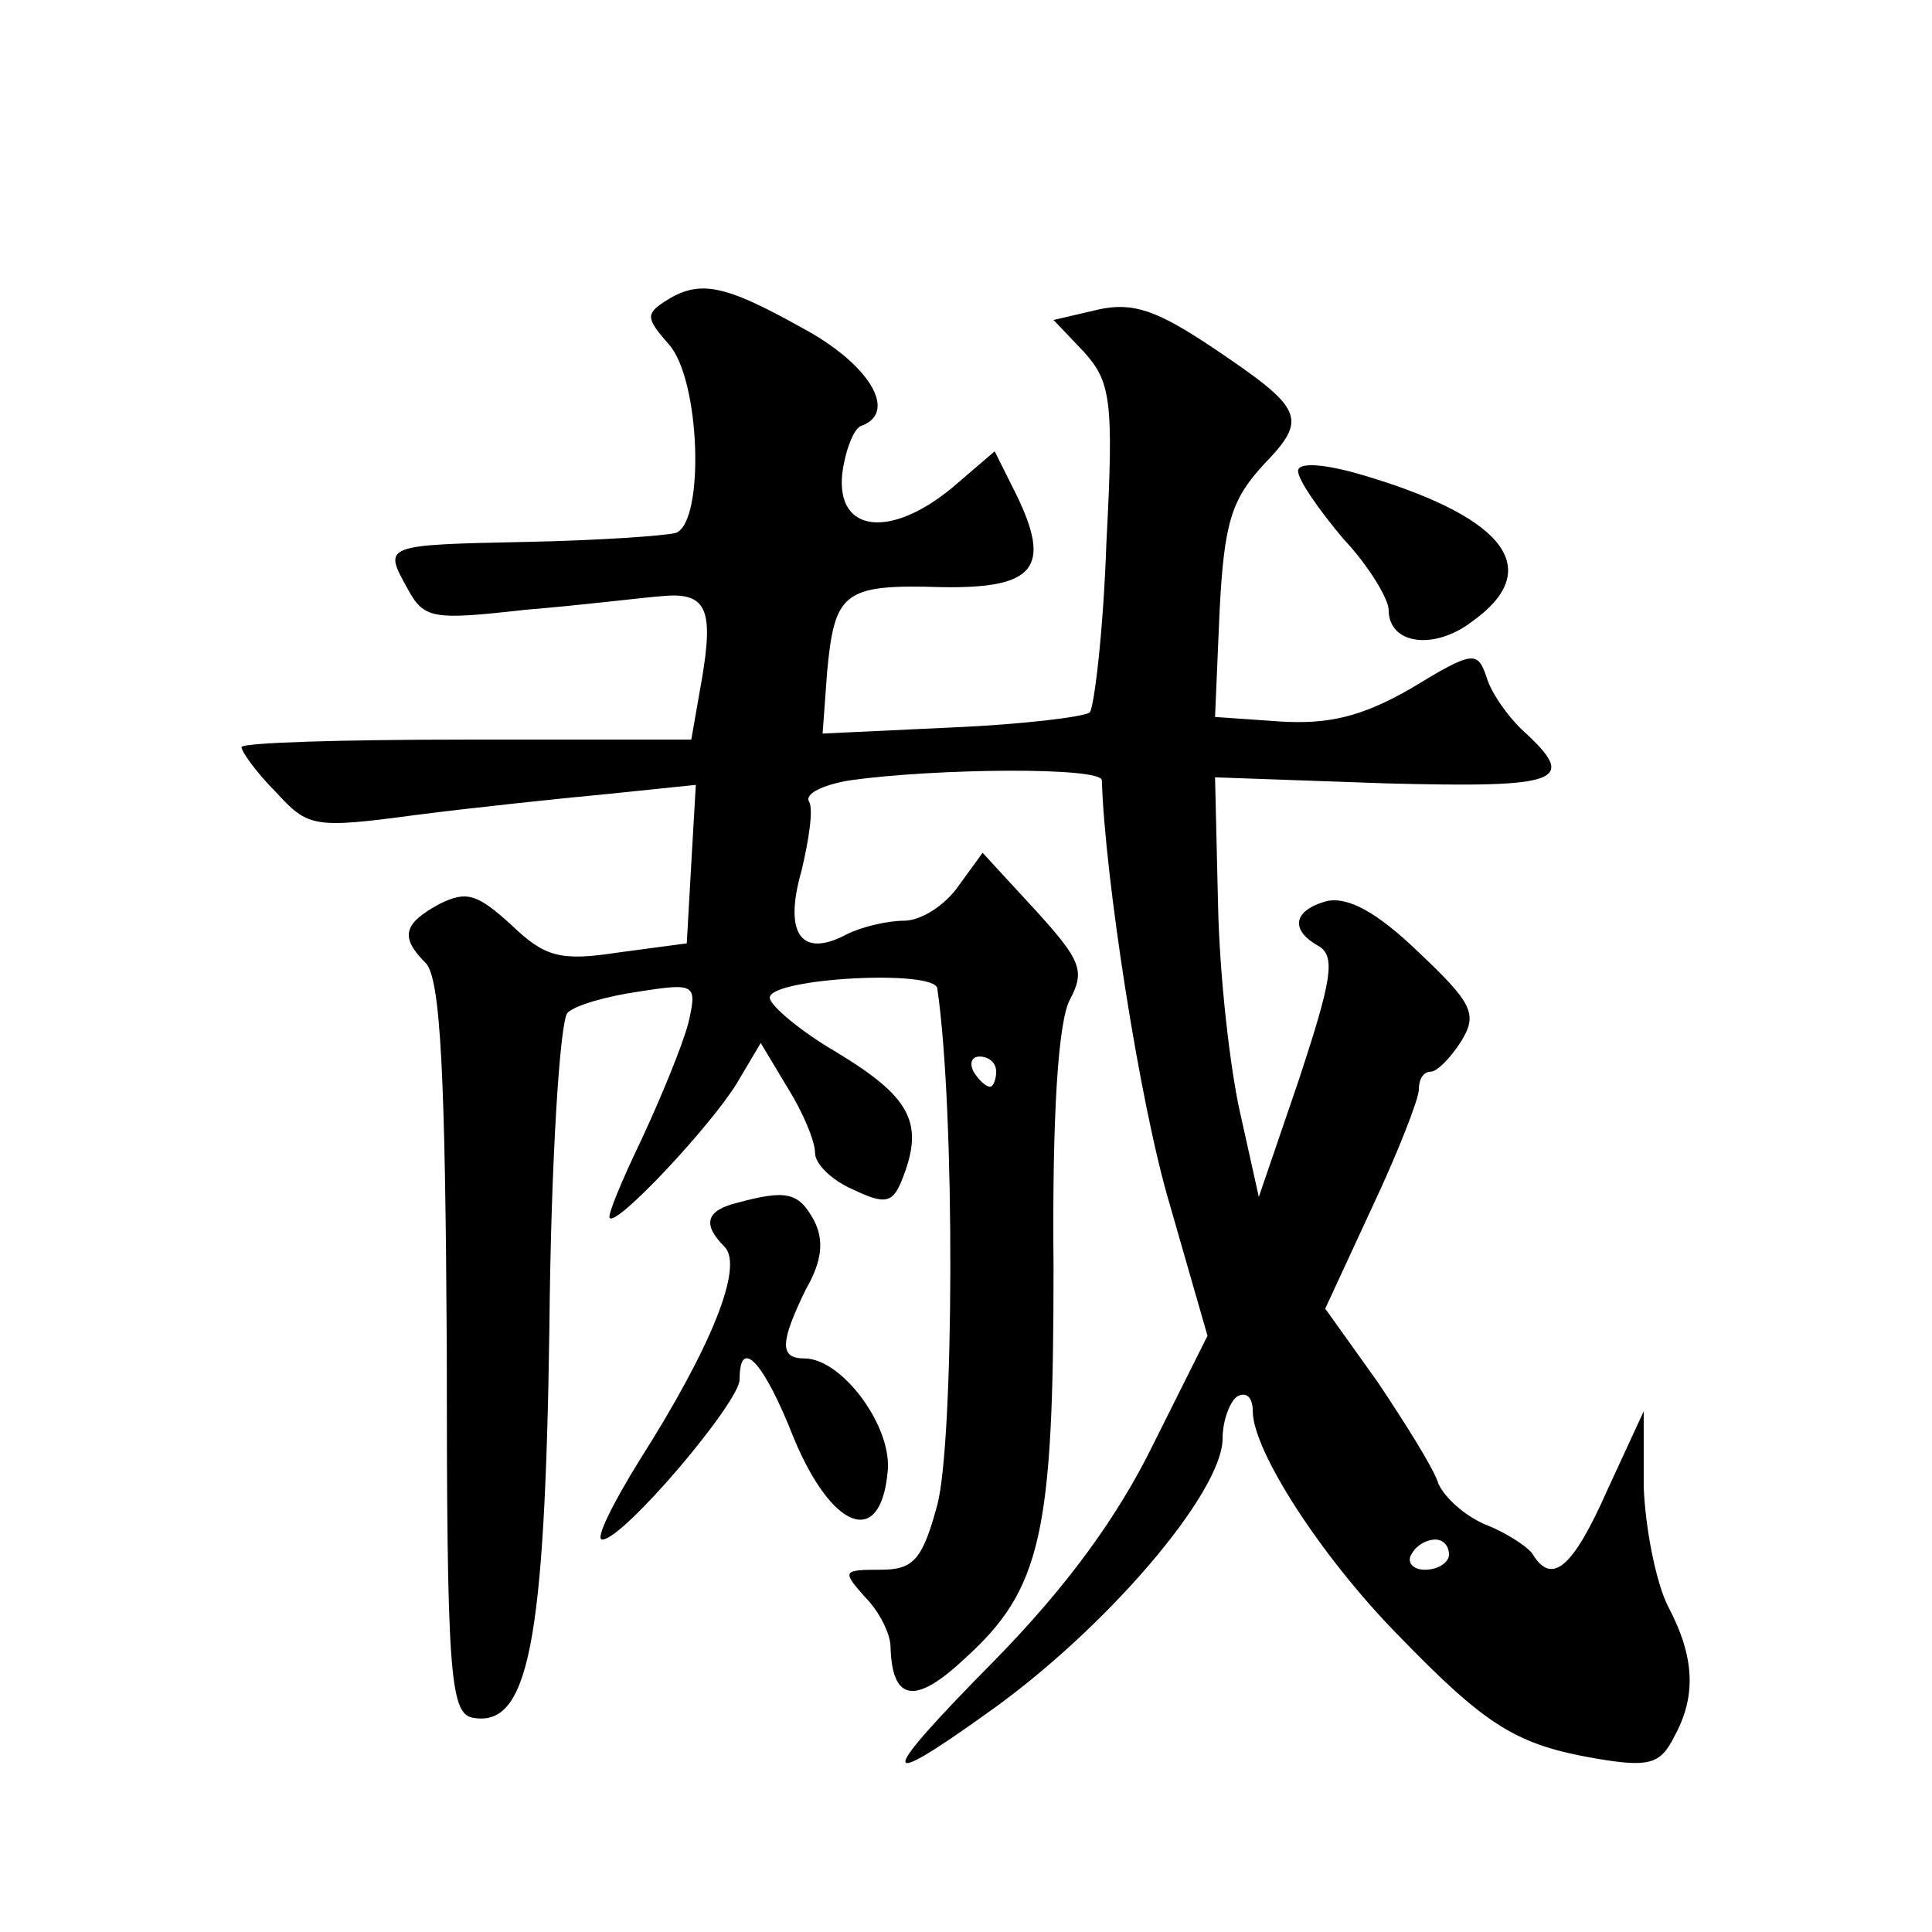 <?xml version="1.0" standalone="no"?>
<!DOCTYPE svg PUBLIC "-//W3C//DTD SVG 20010904//EN"
 "http://www.w3.org/TR/2001/REC-SVG-20010904/DTD/svg10.dtd">
<svg version="1.0" xmlns="http://www.w3.org/2000/svg"
 width="128pt" height="128pt" viewBox="0 0 128 128"
 preserveAspectRatio="xMidYMid meet">
<g transform="translate(0,128) scale(0.1,-0.1)"
fill="#0" stroke="none">
<path d="M440 1080 c-12 -8 -12 -11 3 -28 21 -23 24 -117 5 -125 -7 -2 -51 -5 -98
-6 -97 -2 -96 -2 -80 -31 11 -20 16 -21 78 -14 37 3 77 8 90 9 30 3 35 -8 27 -55
l-7 -40 -149 0 c-82 0 -149 -2 -149 -5 0 -3 10 -17 23 -30 21 -23 25 -24 92 -15
39 5 96 11 128 14 l58 6 -3 -52 -3 -53 -45 -6 c-39 -6 -49 -3 -71 18 -23 21 -30
23 -48 14 -24 -13 -26 -22 -9 -39 10 -10 13 -76 14 -255 0 -214 2 -242 17 -245
37 -7 48 48 51 259 1 110 7 203 12 208 5 5 26 11 47 14 38 6 39 5 33 -21 -4 -15
-18 -49 -31 -77 -13 -27 -23 -51 -21 -52 5 -5 66 60 84 89 l16 27 18 -30 c10 -16
18 -35 18 -43 0 -7 11 -18 25 -24 23 -11 27 -9 34 10 13 35 3 52 -45 81 -24 14
-44 31 -44 36 0 13 110 19 111 6 12 -82 11 -300 0 -342 -10 -37 -16 -43 -38 -43
-25 0 -25 -1 -10 -18 10 -10 17 -25 17 -33 1 -36 16 -39 49 -8 51 46 59 83 59 259
-1 100 3 164 11 178 10 19 7 26 -23 59 l-35 38 -16 -22 c-9 -13 -25 -23 -36 -23
-11 0 -28 -4 -38 -9 -30 -16 -42 0 -30 42 5 21 8 41 5 46 -3 5 9 11 27 14 57 8
167 9 167 0 2 -64 25 -214 45 -281 l25 -87 -36 -72 c-24 -49 -58 -95 -105 -143
-77 -78 -79 -88 -5 -35 78 55 156 146 156 182 0 12 5 25 10 28 6 3 10 -1 10 -10
0 -26 45 -96 96 -148 59 -61 79 -73 131 -82 35 -6 43 -4 52 14 15 27 14 53 -4 87
-8 16 -15 52 -16 79 l0 50 -24 -52 c-23 -52 -37 -64 -50 -42 -4 5 -18 14 -31 19
-14 6 -27 18 -31 27 -3 10 -22 40 -40 67 l-35 49 31 67 c17 36 31 72 31 78 0 7
3 12 8 12 4 0 13 9 20 20 11 18 8 25 -28 59 -28 27 -47 37 -61 34 -22 -6 -25 -19
-5 -30 11 -7 8 -23 -13 -87 l-27 -79 -12 54 c-7 30 -14 92 -15 139 l-2 85 113 -4
c115 -3 128 1 92 34 -11 10 -22 26 -25 36 -6 18 -9 18 -50 -7 -33 -19 -55 -24 -87
-22 l-43 3 3 70 c3 59 8 74 29 97 30 31 27 37 -34 78 -36 24 -52 30 -75 25 l-30
-7 20 -21 c18 -20 20 -32 15 -127 -2 -58 -8 -108 -11 -112 -4 -3 -45 -8 -92 -10
l-85 -4 3 41 c5 53 11 58 76 56 62 -1 73 13 49 62 l-14 28 -28 -24 c-41 -34 -77
-30 -73 9 2 16 8 31 13 32 24 9 5 41 -40 65 -52 29 -68 32 -91 17z m220 -510 c0
-5 -2 -10 -4 -10 -3 0 -8 5 -11 10 -3 6 -1 10 4 10 6 0 11 -4 11 -10z m300 -320
c0 -5 -7 -10 -16 -10 -8 0 -12 5 -9 10 3 6 10 10 16 10 5 0 9 -4 9 -10z M860 968
c0 -6 14 -26 30 -45 17 -18 30 -40 30 -47 0 -23 30 -27 55 -8 48 34 24 68 -68 96
-29 9 -47 10 -47 4z M488 483 c-20 -5 -23 -14 -8 -29 13 -13 -9 -67 -56 -141 -18
-29 -30 -53 -25 -53 14 0 91 91 91 106 0 29 16 12 36 -39 25 -60 57 -73 62 -23
4 30 -30 76 -55 76 -17 0 -16 11 1 46 11 19 12 33 5 46 -10 18 -18 20 -51 11z"/>
</g>
</svg>
